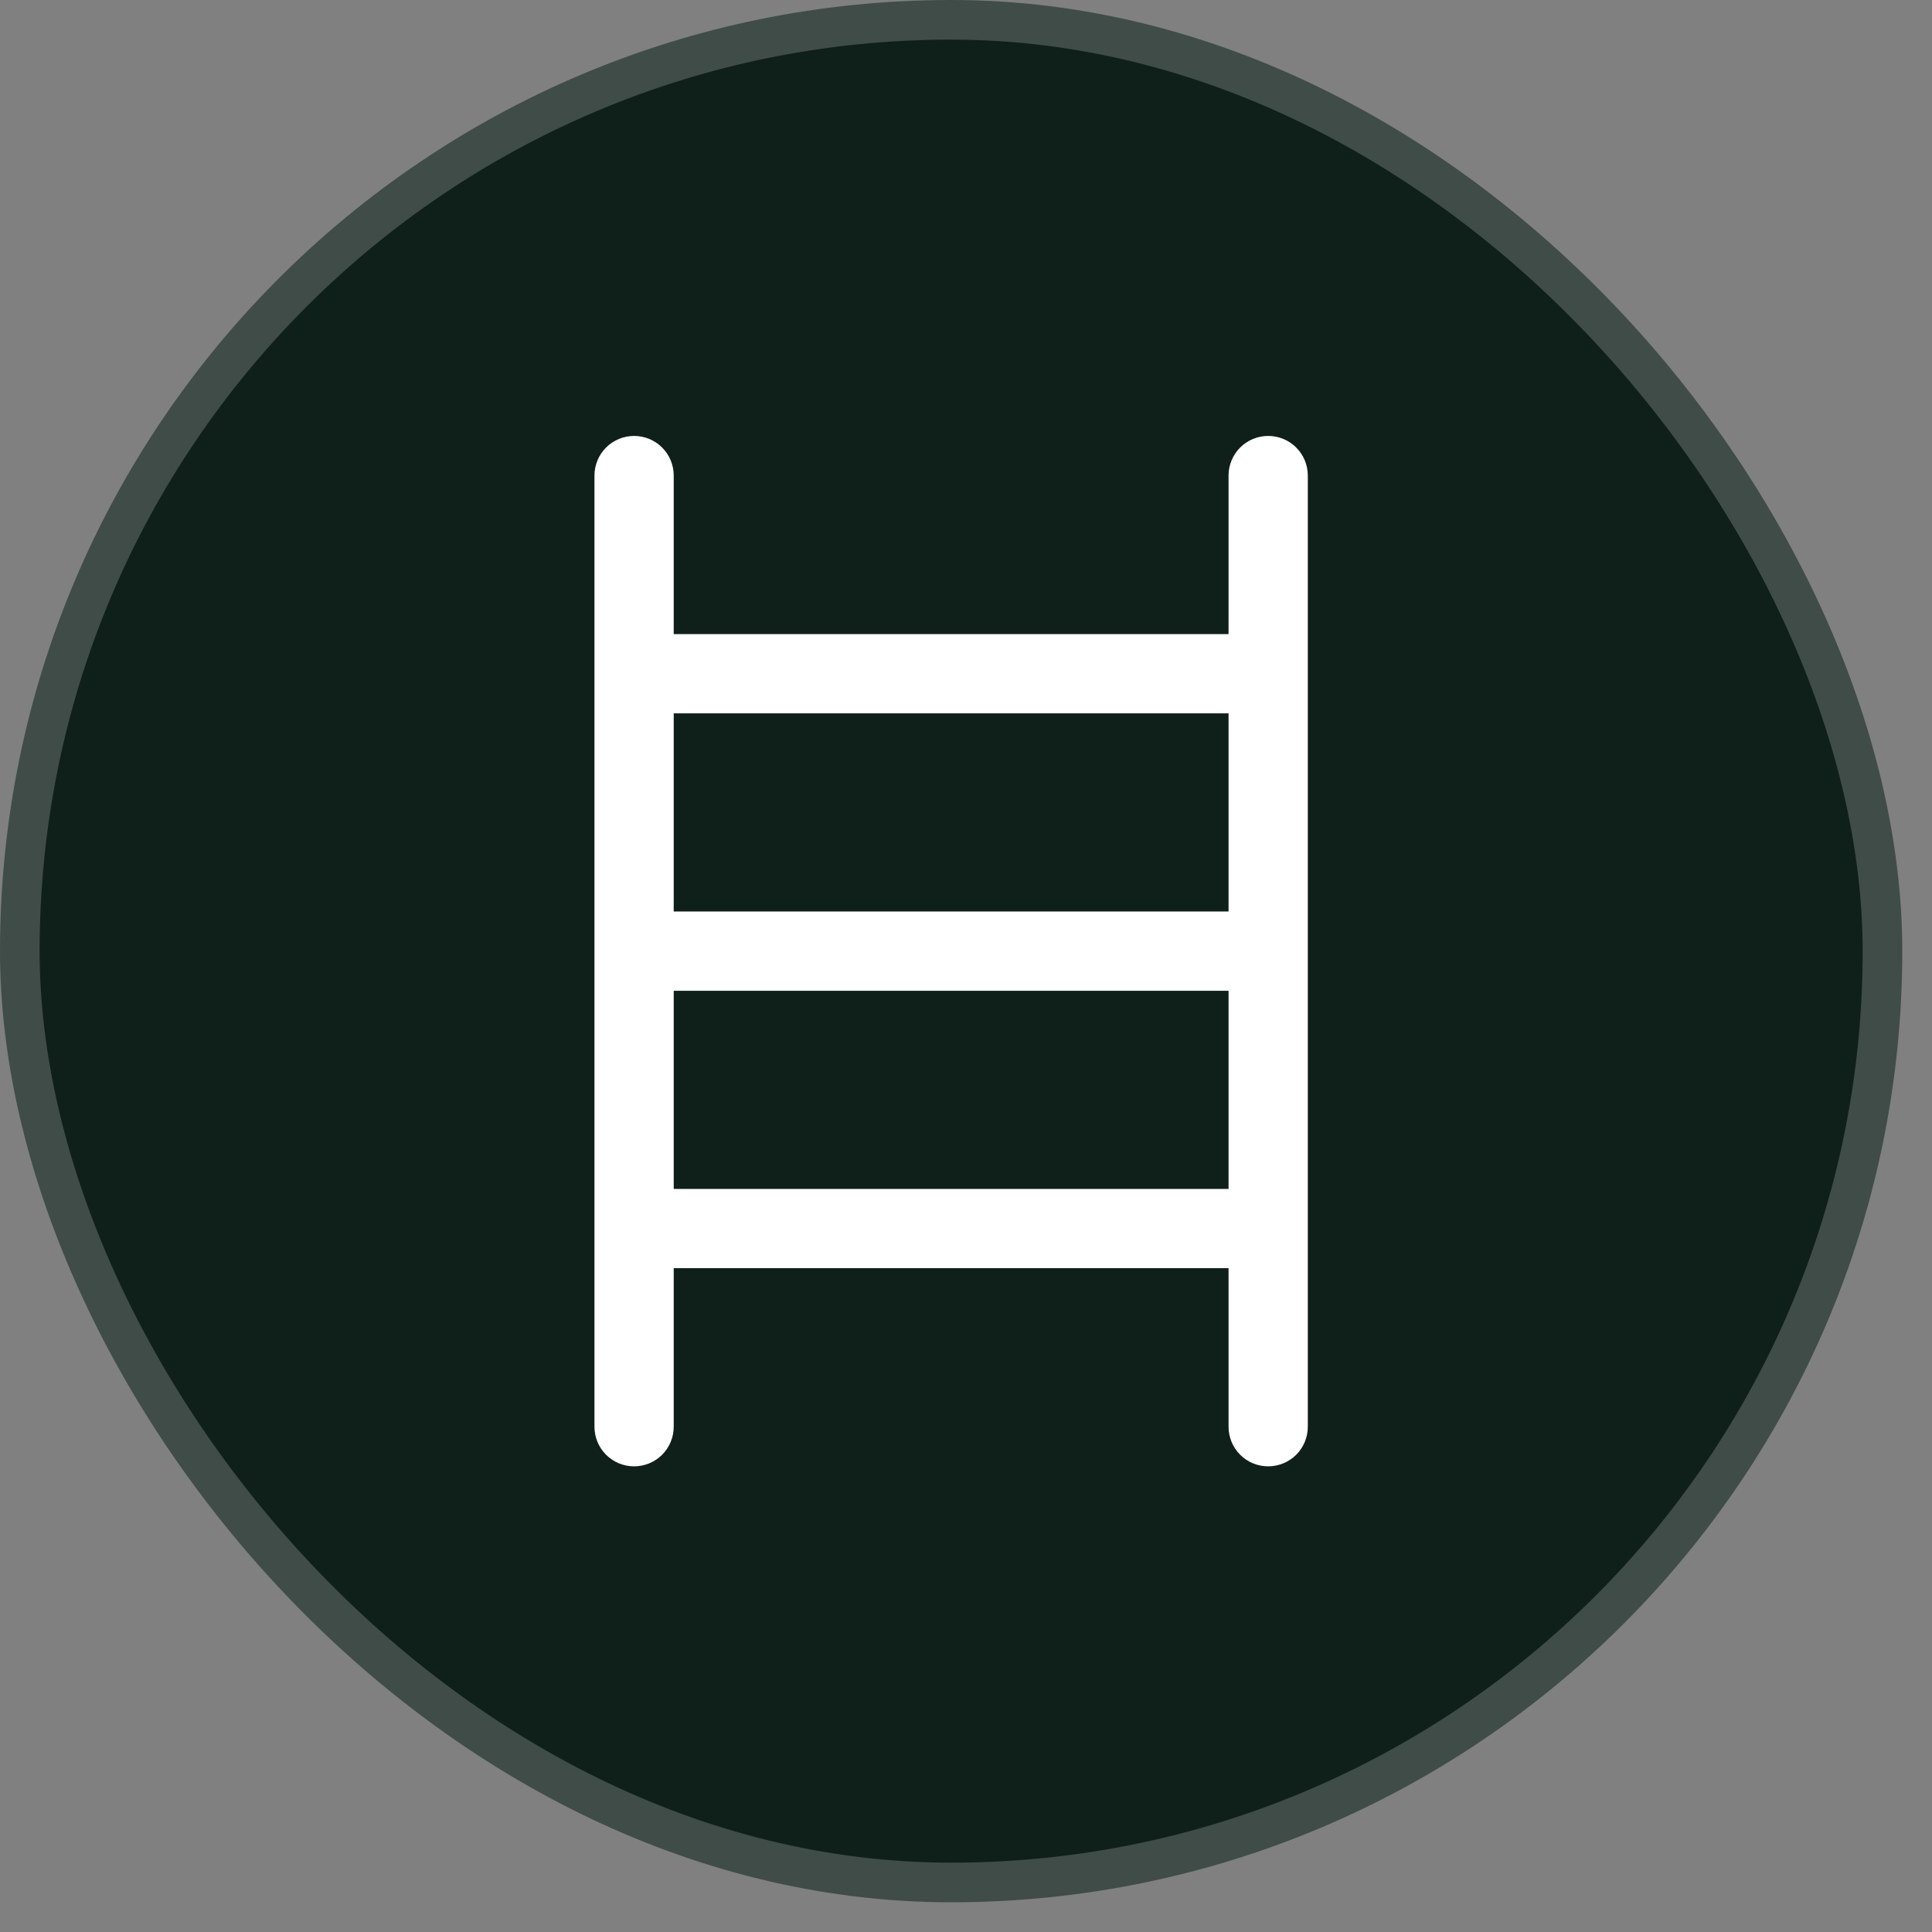 <?xml version="1.0" encoding="utf-8"?>
<svg xmlns="http://www.w3.org/2000/svg" fill="none" height="100%" overflow="visible" preserveAspectRatio="none" style="display: block;" viewBox="0 0 39 39" width="100%">
<rect x="0" y="0" width="39" height="39" fill="#808080" stroke="none"/>
<g id="Icon Container">
<rect fill="#0F1F1A" height="37.6" rx="18.8" width="37.6" x="0.4" y="0.4"/>
<rect height="37.6" rx="18.8" stroke="#3F4C48" stroke-width="0.8" width="37.6" x="0.4" y="0.4"/>
<g id="Icon / ladder-simple">
<path d="M25.6 8.8C25.388 8.8 25.184 8.884 25.034 9.034C24.884 9.184 24.8 9.388 24.8 9.6V12.8H13.6V9.6C13.6 9.388 13.516 9.184 13.366 9.034C13.216 8.884 13.012 8.8 12.8 8.8C12.588 8.8 12.384 8.884 12.234 9.034C12.084 9.184 12 9.388 12 9.6V28.8C12 29.012 12.084 29.216 12.234 29.366C12.384 29.516 12.588 29.6 12.8 29.6C13.012 29.6 13.216 29.516 13.366 29.366C13.516 29.216 13.6 29.012 13.6 28.8V25.6H24.8V28.8C24.8 29.012 24.884 29.216 25.034 29.366C25.184 29.516 25.388 29.6 25.6 29.6C25.812 29.6 26.016 29.516 26.166 29.366C26.316 29.216 26.4 29.012 26.4 28.8V9.6C26.4 9.388 26.316 9.184 26.166 9.034C26.016 8.884 25.812 8.8 25.6 8.8ZM24.8 14.4V18.4H13.6V14.4H24.8ZM13.6 24V20H24.8V24H13.6Z" fill="white" id="Vector"/>
</g>
</g>
</svg>
